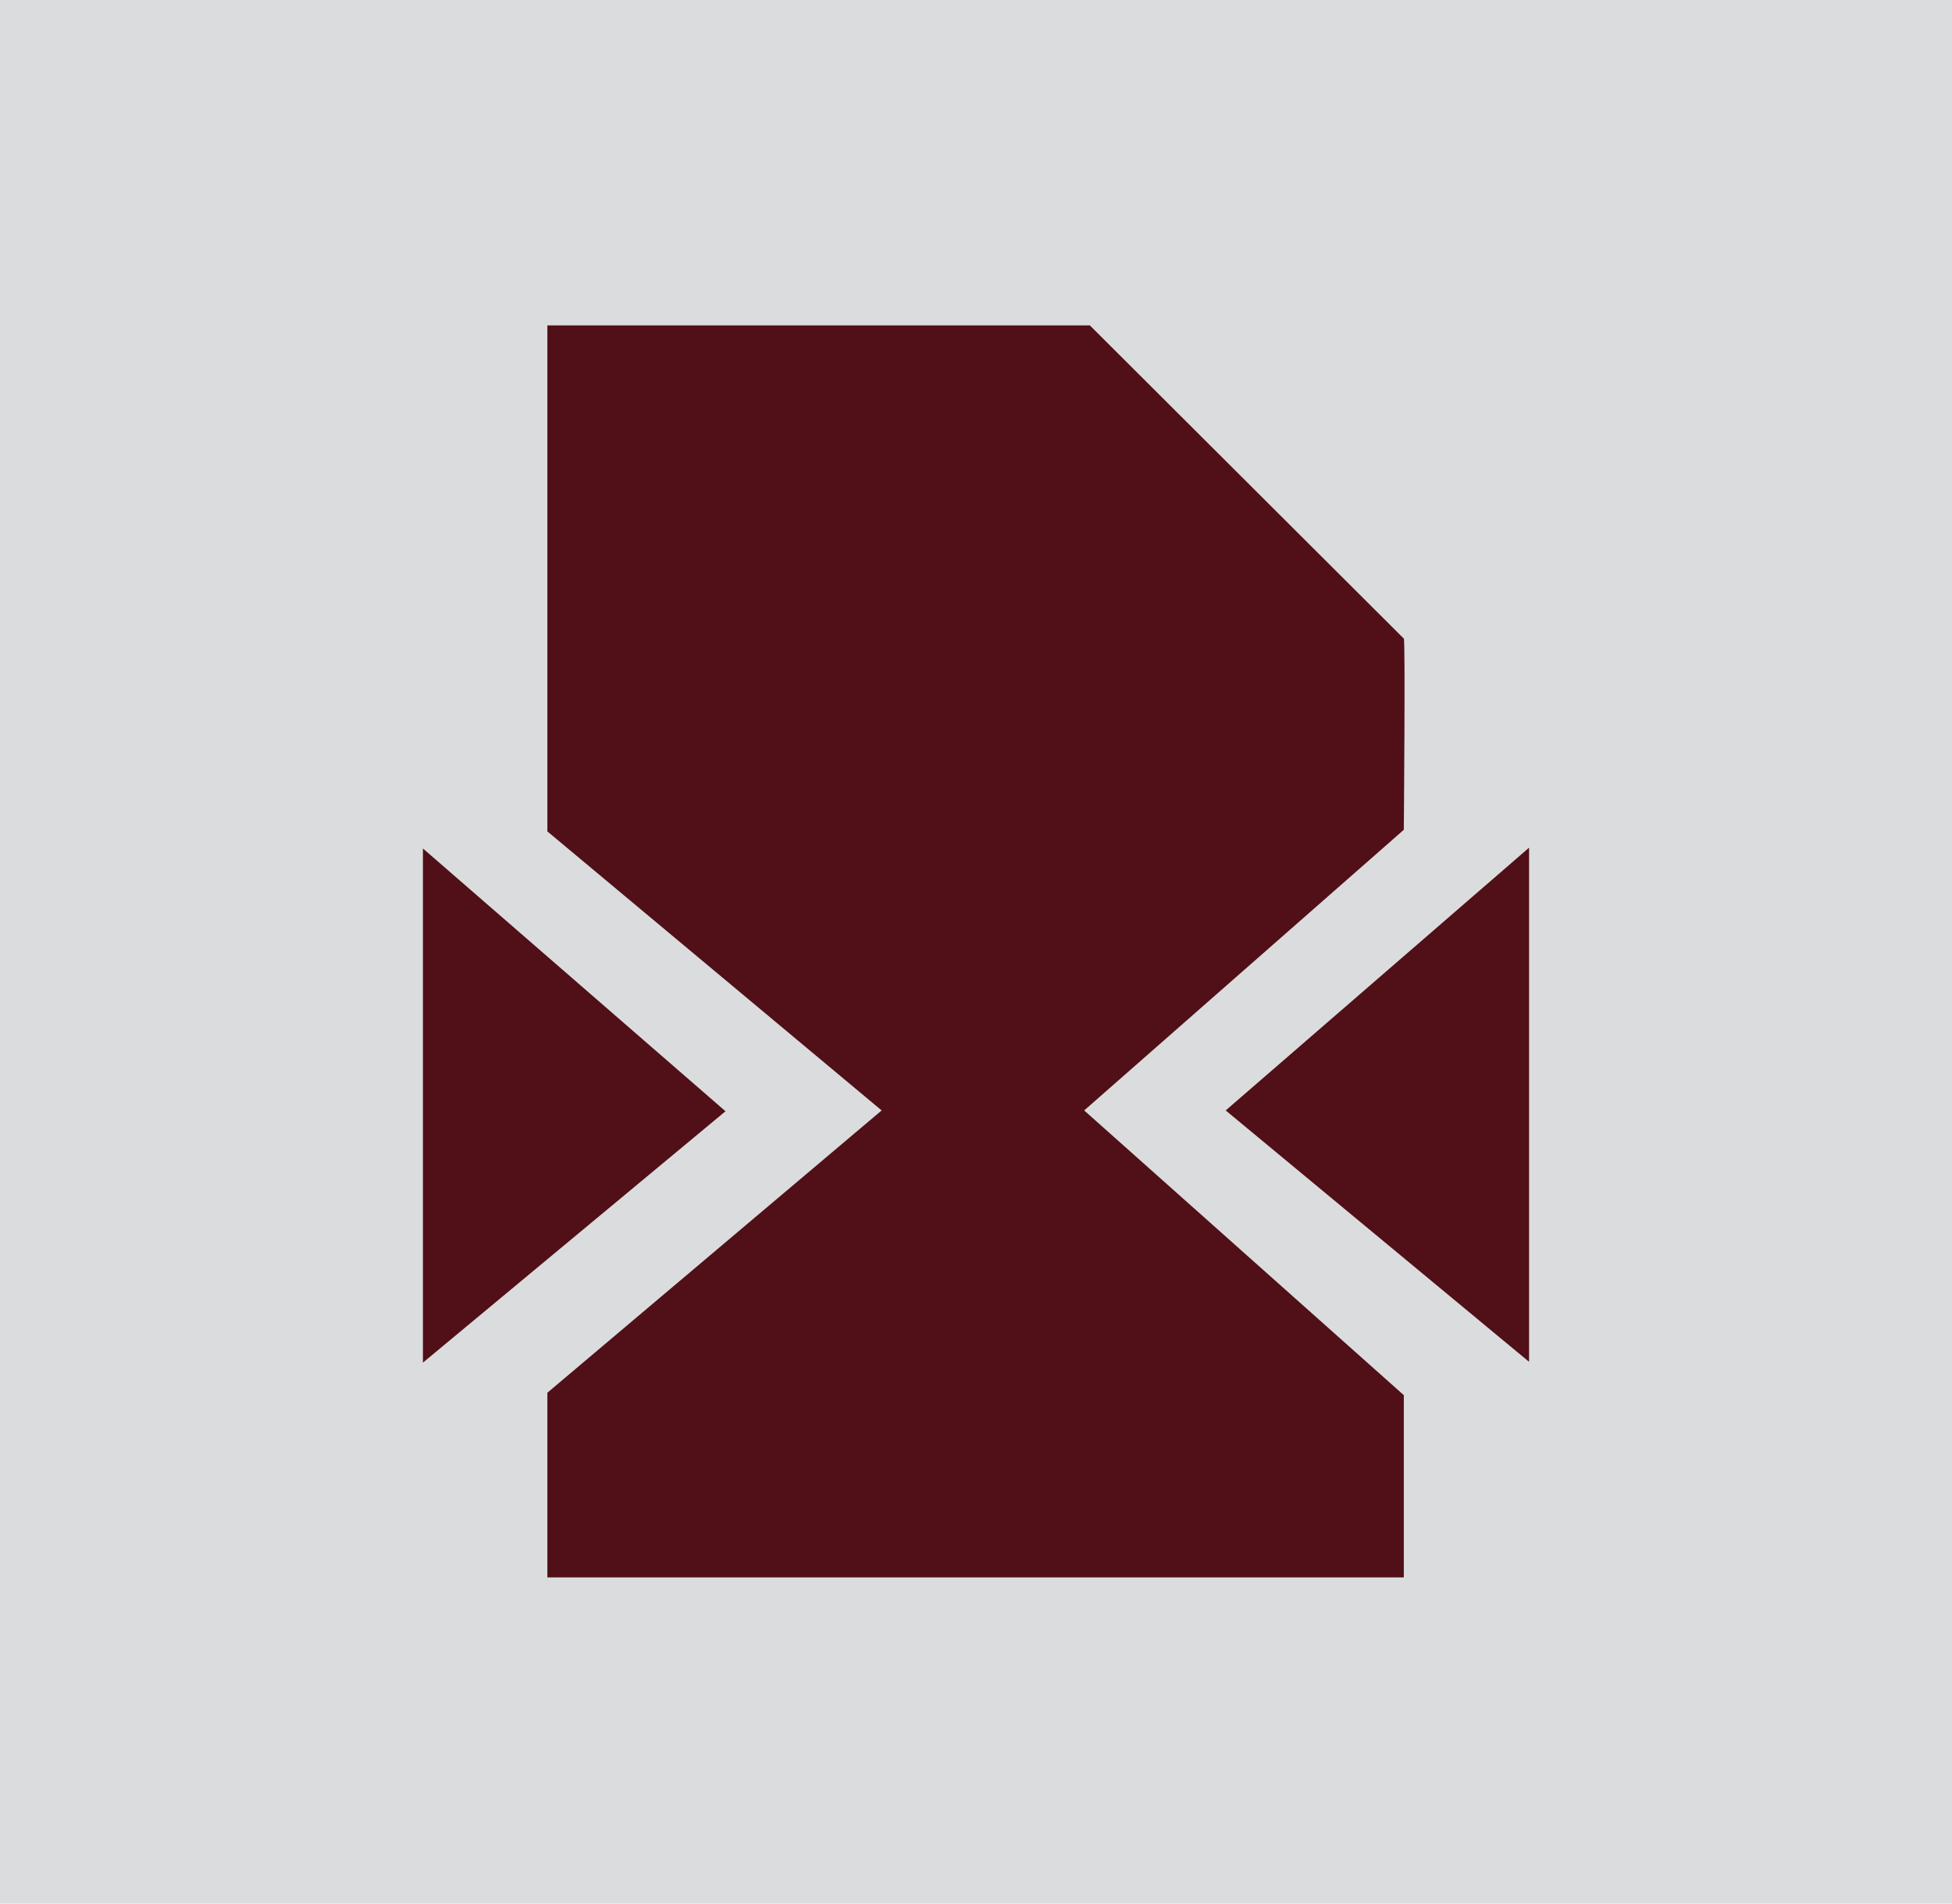 <?xml version="1.0" encoding="utf-8"?>
<!-- Generator: Adobe Illustrator 20.1.0, SVG Export Plug-In . SVG Version: 6.00 Build 0)  -->
<svg version="1.1" id="mnemonic" xmlns="http://www.w3.org/2000/svg" xmlns:xlink="http://www.w3.org/1999/xlink" x="0px" y="0px"
	 viewBox="0 0 240 234" style="enable-background:new 0 0 240 234;" xml:space="preserve">
<style type="text/css">
	.st0{fill:#DBDCDD;}
	.st1{fill-rule:evenodd;clip-rule:evenodd;fill:#510F17;}
</style>
<rect class="st0" width="240" height="234"/>
<path class="st1" d="M150.7,136.5l37.3,30.9v-63.2L150.7,136.5z M172.6,78.5L134,40H67.3v62.2l41.1,34.3l-41.1,34.7v22.7h105.3
	v-22.4l-39.3-35l39.3-34.5C172.6,102,172.8,78.5,172.6,78.5z M89.2,136.6L52,104.3v63.2L89.2,136.6z"/>
</svg>
